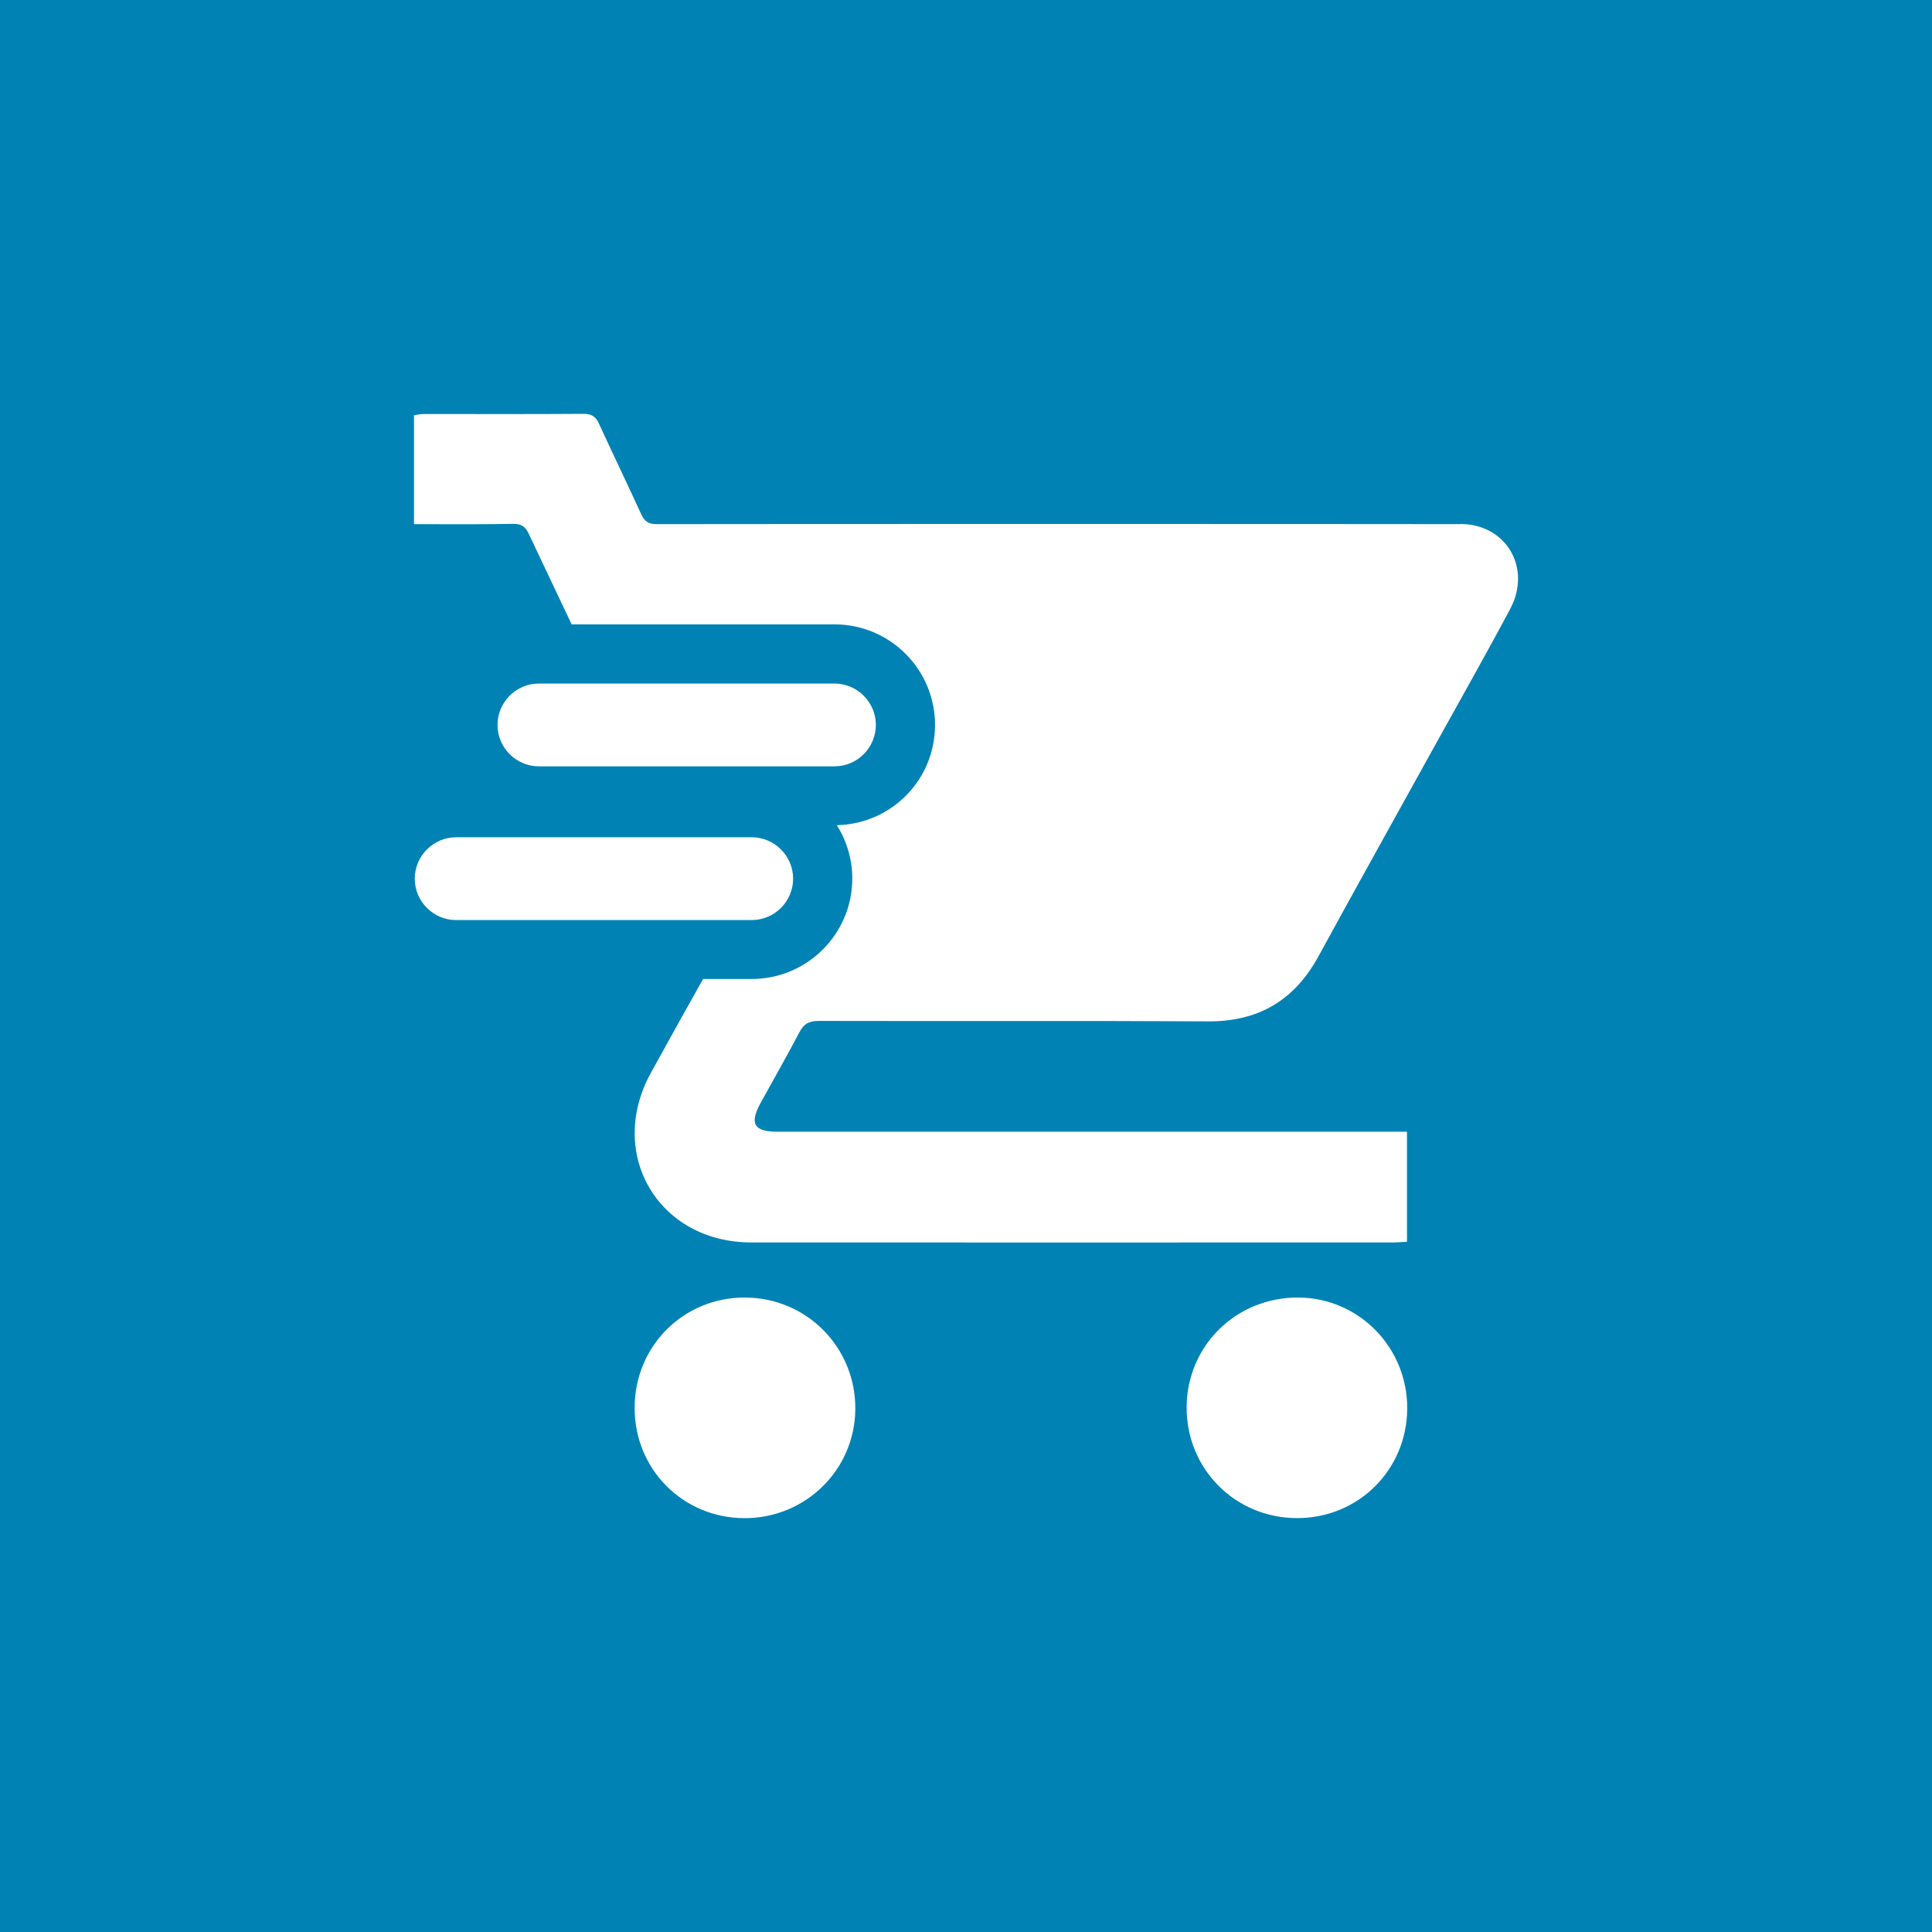 <?xml version="1.0" encoding="UTF-8"?><svg id="Ebene_1" xmlns="http://www.w3.org/2000/svg" viewBox="0 0 350 350"><defs><style>.cls-1{fill:#fff;}.cls-2{fill:#0083b4;}</style></defs><rect class="cls-2" width="350" height="350"/><path class="cls-1" d="M158.67,131.33c0,4.12-3.37,7.5-7.5,7.5h-53.54c-4.12,0-7.5-3.37-7.5-7.5s3.37-7.5,7.5-7.5h53.54c4.12,0,7.5,3.37,7.5,7.5Zm-22.49,20.35h-53.54c-4.12,0-7.5,3.37-7.5,7.5s3.37,7.5,7.5,7.5h53.54c4.12,0,7.5-3.37,7.5-7.5s-3.37-7.5-7.5-7.5Zm-1.18,83.38c-11.2-.04-20.05,8.81-20.03,20.03,.01,11.12,8.77,19.9,19.88,19.94,11.08,.03,20.02-8.76,20.1-19.77,.08-11.15-8.81-20.16-19.94-20.19ZM264.56,94.95c-25.09-.04-122.16-.04-145.6,0-1.48,0-2.21-.49-2.81-1.81-2.49-5.47-5.12-10.87-7.62-16.34-.59-1.3-1.31-1.84-2.81-1.83-9.61,.07-19.23,.03-28.84,.03-.6,0-1.19,.12-1.88,.2v19.76c1.07,0,1.99,0,2.91,0,5,0,10.01,.04,15.01-.06,1.45-.03,2.22,.43,2.85,1.76,2.59,5.49,5.19,10.97,7.79,16.45h47.63c10.04,0,18.2,8.17,18.2,18.2s-7.95,17.96-17.79,18.18c1.76,2.8,2.8,6.11,2.8,9.66,0,10.04-8.17,18.2-18.2,18.2h-8.83c-3.18,5.64-6.31,11.31-9.44,16.98-8.11,14.69,1.34,30.74,18.16,30.75,38.77,.03,77.53,0,116.3,0,.82,0,1.64-.08,2.5-.12v-19.94c-1.02,0-1.93,0-2.85,0-37.05,0-74.09,0-111.14,0-4.35,0-5.18-1.44-3.07-5.29,2.33-4.24,4.74-8.44,6.99-12.73,.79-1.51,1.73-2.05,3.46-2.05,23.52,.06,47.05-.05,70.57,.08,9.14,.05,15.64-3.81,19.99-11.76,6.92-12.68,13.96-25.29,20.95-37.93,4.61-8.34,9.32-16.62,13.79-25.02,3.96-7.44-.72-15.38-9.01-15.39Zm-29.33,140.11c-11.25-.07-20.19,8.68-20.26,19.84-.06,11.19,8.77,20.09,19.97,20.12,11.11,.03,19.92-8.71,19.99-19.82,.07-11.07-8.73-20.07-19.71-20.14Z"/></svg>